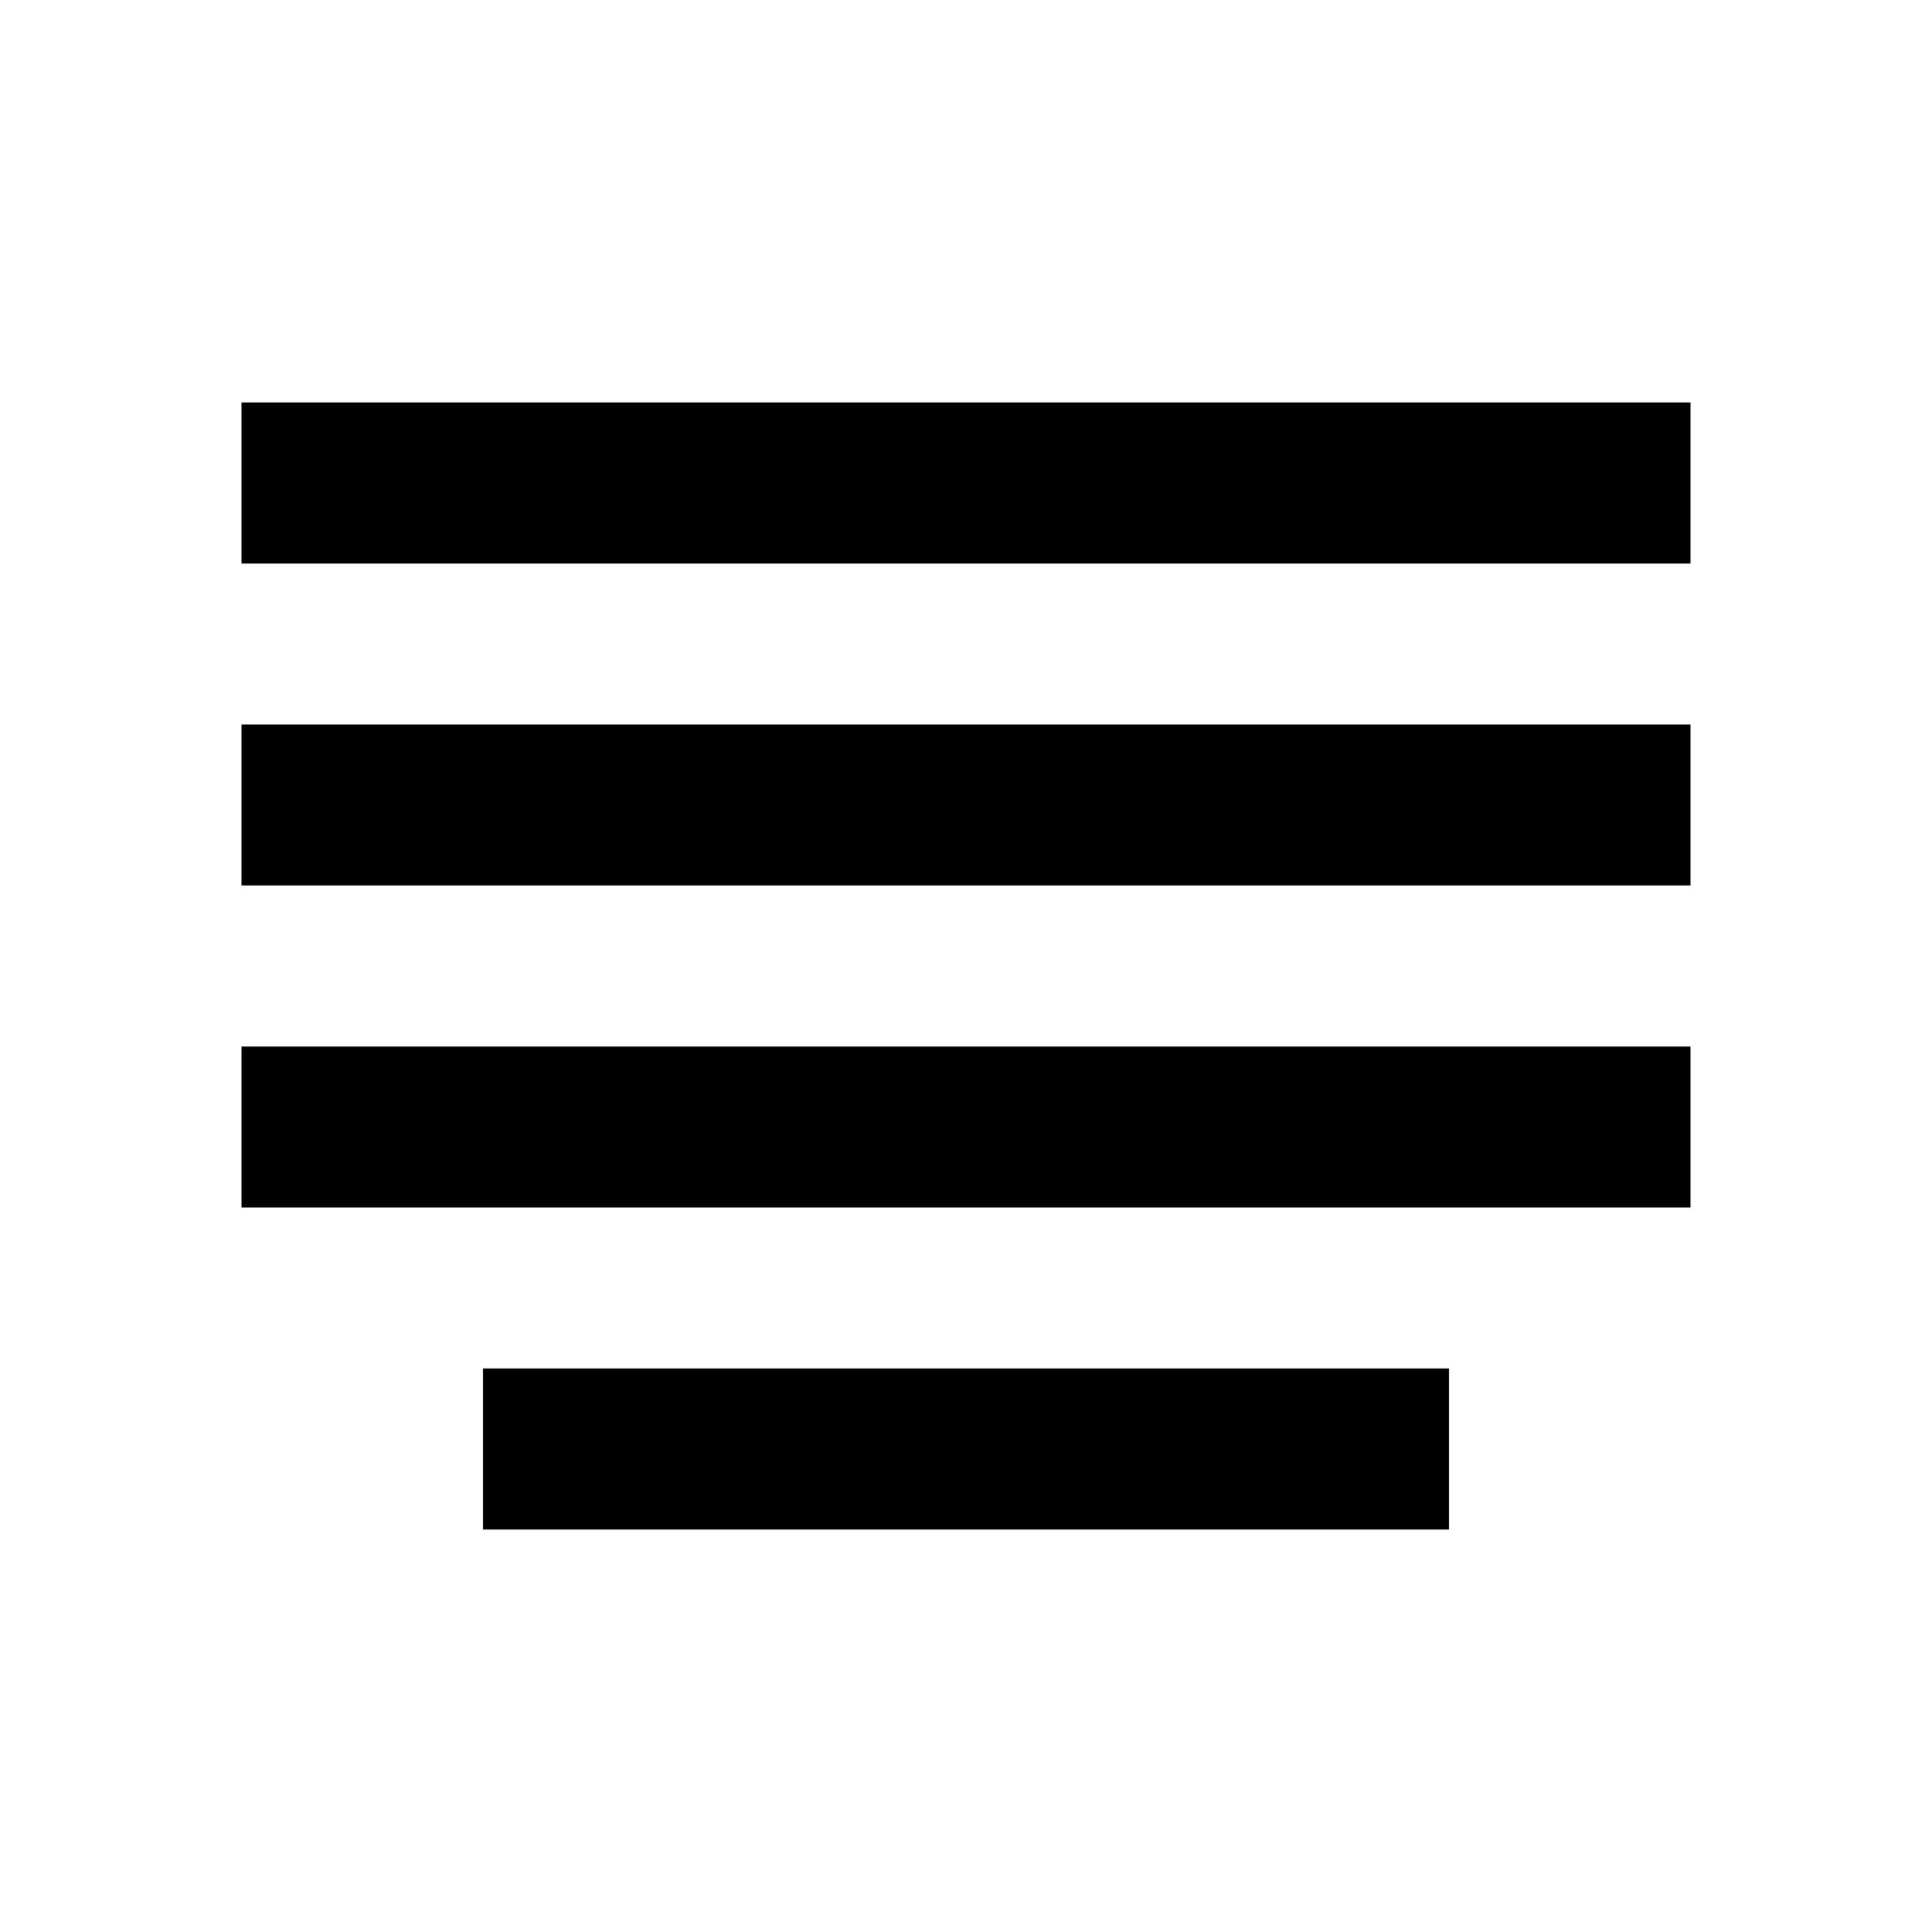 <svg width="480" height="480" viewBox="0 0 480 480" xmlns="http://www.w3.org/2000/svg" ><title>justify-center</title><path d="M60 140l360 0 0-40-360 0 0 40z m0 160l360 0 0-40-360 0 0 40z m0-80l360 0 0-40-360 0 0 40z m60 160l240 0 0-40-240 0 0 40z" /></svg>
